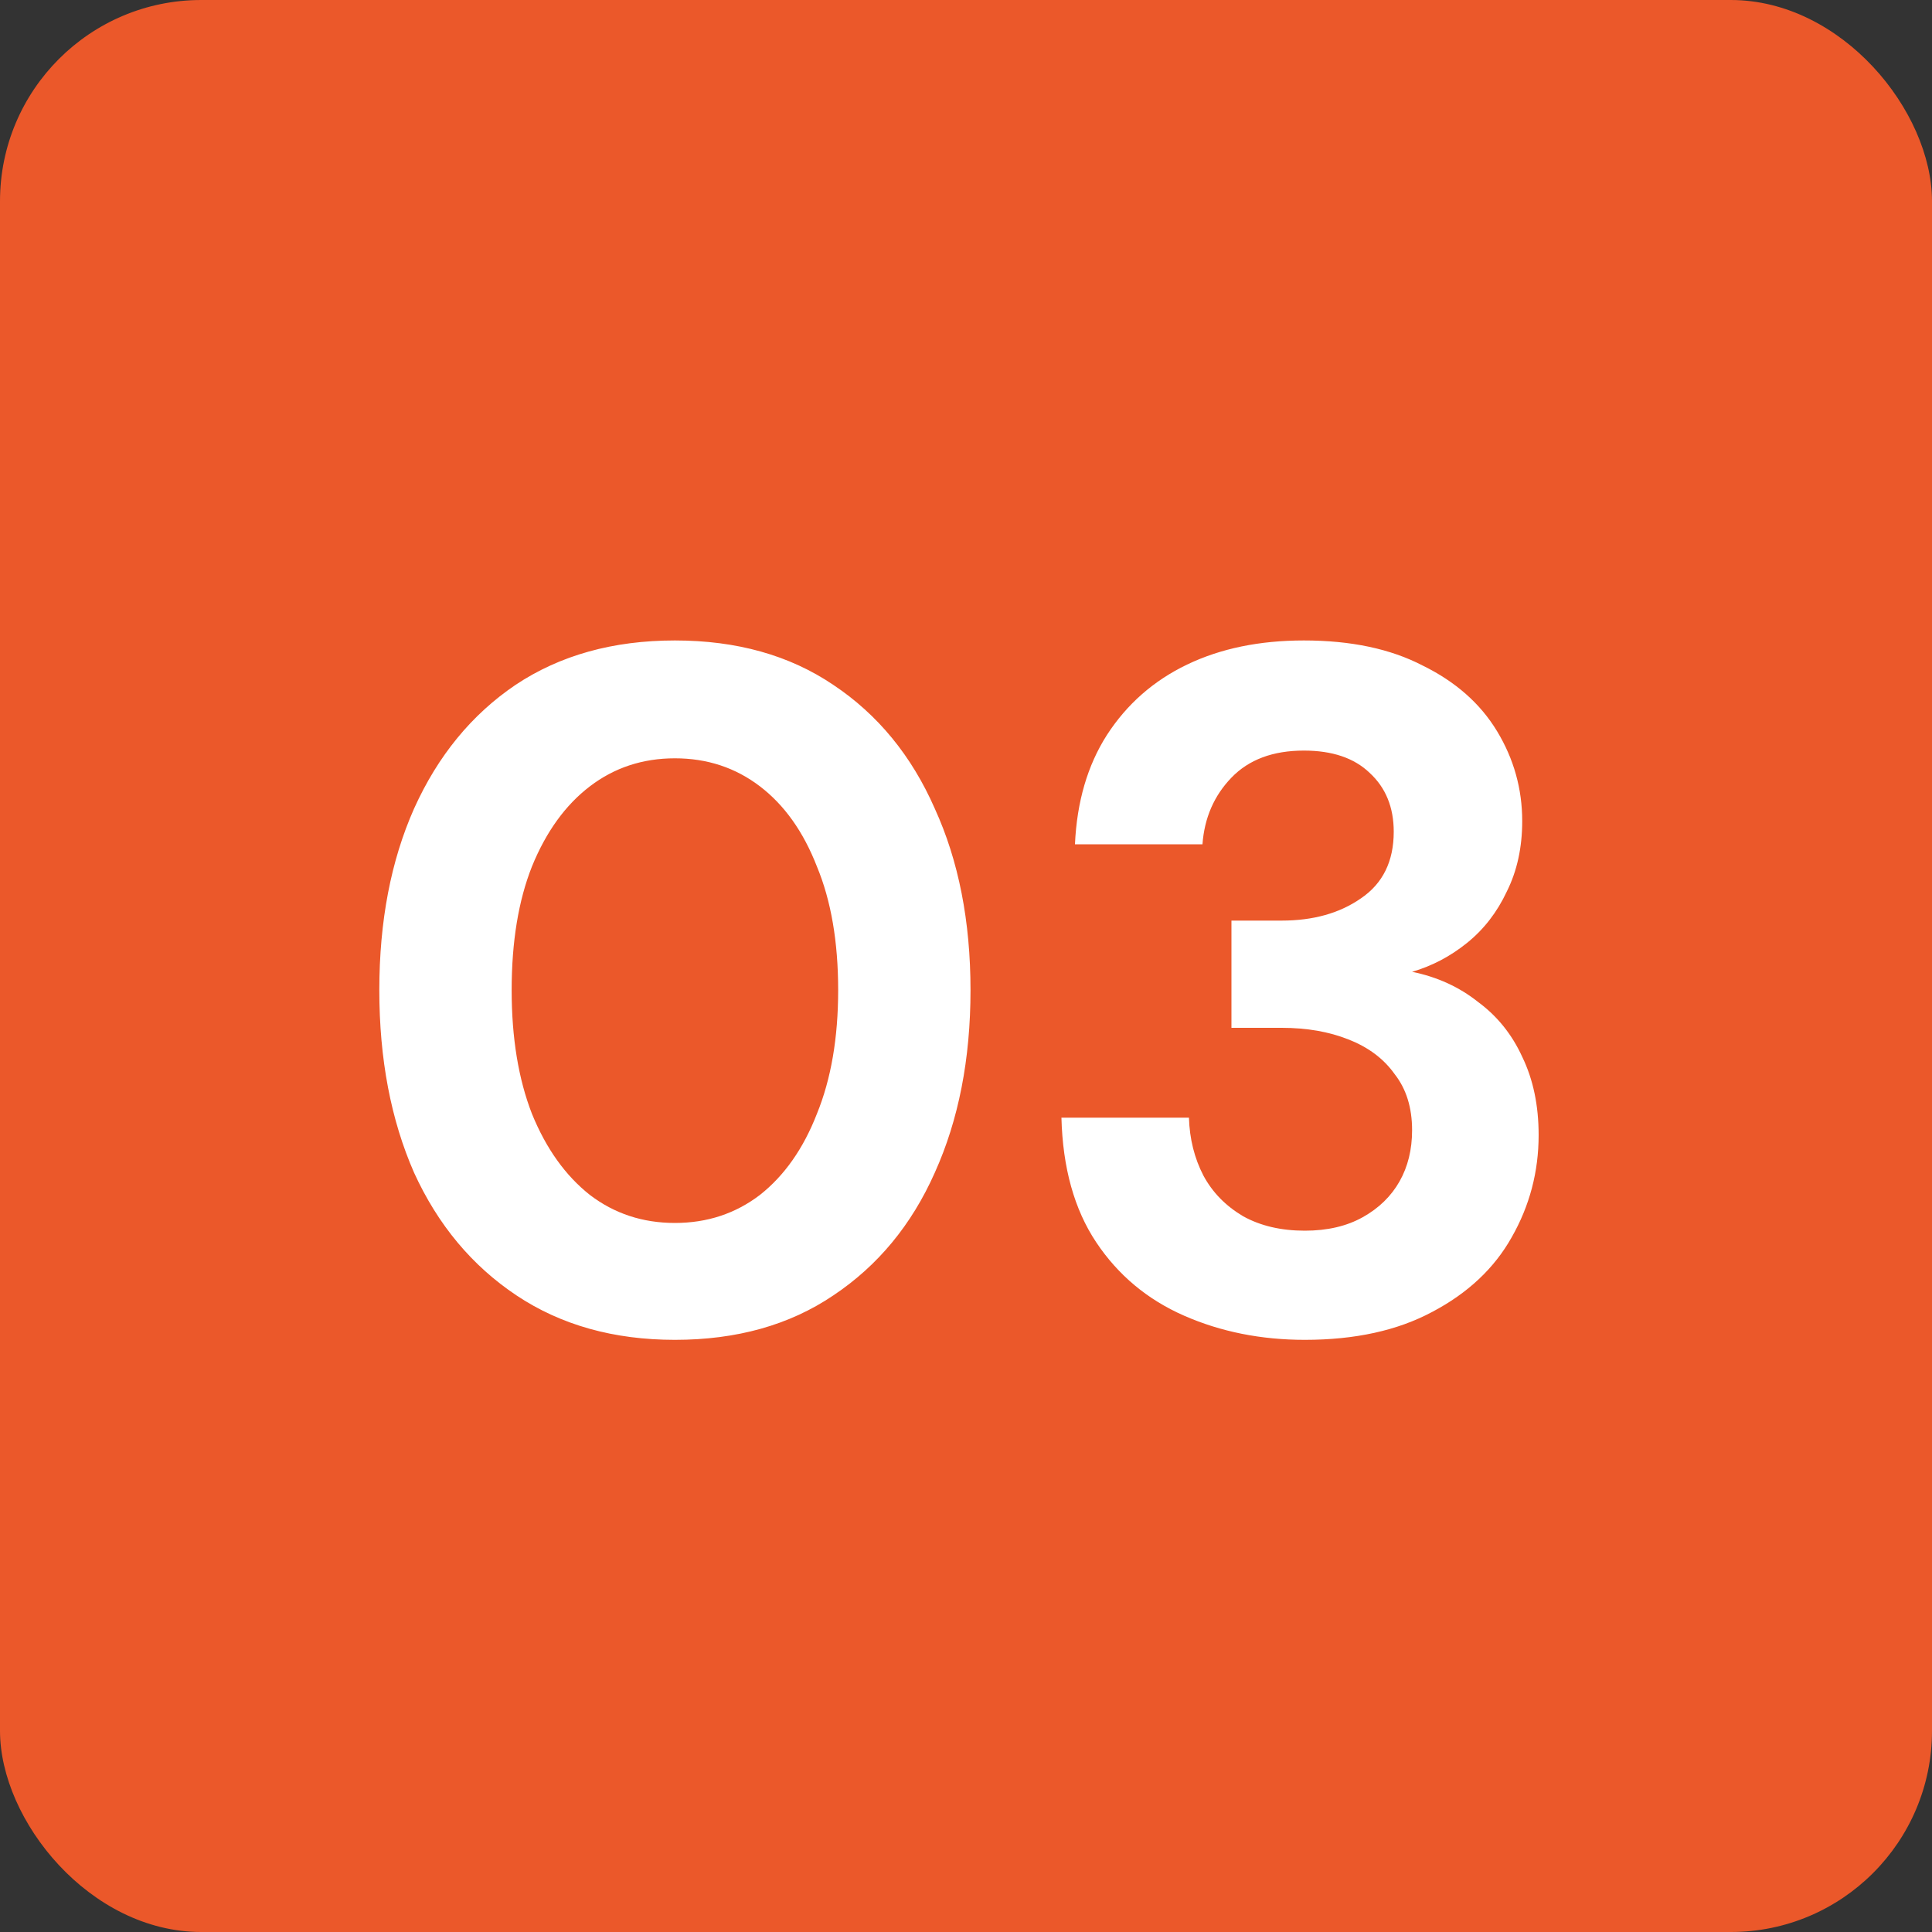 <svg xmlns="http://www.w3.org/2000/svg" width="48" height="48" viewBox="0 0 48 48" fill="none"><rect x="0" y="0" width="48" height="48" fill="#333333" stroke="none"/><rect width="48" height="48" rx="5" fill="#EB582A"></rect><path d="M16.768 33.288C15.248 33.288 13.936 32.92 12.832 32.184C11.728 31.448 10.88 30.432 10.288 29.136C9.712 27.824 9.424 26.312 9.424 24.6C9.424 22.888 9.712 21.384 10.288 20.088C10.88 18.776 11.72 17.752 12.808 17.016C13.912 16.28 15.232 15.912 16.768 15.912C18.304 15.912 19.616 16.28 20.704 17.016C21.808 17.752 22.648 18.776 23.224 20.088C23.816 21.384 24.112 22.888 24.112 24.6C24.112 26.312 23.816 27.824 23.224 29.136C22.648 30.432 21.808 31.448 20.704 32.184C19.616 32.92 18.304 33.288 16.768 33.288ZM16.768 30.384C17.568 30.384 18.272 30.152 18.88 29.688C19.488 29.208 19.96 28.536 20.296 27.672C20.648 26.808 20.824 25.784 20.824 24.6C20.824 23.4 20.648 22.376 20.296 21.528C19.96 20.664 19.488 20 18.88 19.536C18.272 19.072 17.568 18.84 16.768 18.84C15.968 18.84 15.264 19.072 14.656 19.536C14.048 20 13.568 20.664 13.216 21.528C12.88 22.376 12.712 23.4 12.712 24.6C12.712 25.784 12.88 26.808 13.216 27.672C13.568 28.536 14.048 29.208 14.656 29.688C15.264 30.152 15.968 30.384 16.768 30.384ZM32.419 33.288C31.331 33.288 30.331 33.088 29.419 32.688C28.507 32.288 27.779 31.68 27.235 30.864C26.691 30.048 26.403 29.016 26.371 27.768H29.539C29.555 28.296 29.675 28.776 29.899 29.208C30.123 29.624 30.451 29.96 30.883 30.216C31.315 30.456 31.827 30.576 32.419 30.576C32.979 30.576 33.459 30.464 33.859 30.24C34.259 30.016 34.563 29.72 34.771 29.352C34.979 28.984 35.083 28.56 35.083 28.08C35.083 27.52 34.939 27.056 34.651 26.688C34.379 26.304 33.995 26.016 33.499 25.824C33.019 25.632 32.467 25.536 31.843 25.536H30.595V22.872H31.843C32.627 22.872 33.283 22.688 33.811 22.32C34.355 21.952 34.627 21.4 34.627 20.664C34.627 20.056 34.427 19.568 34.027 19.2C33.643 18.832 33.099 18.648 32.395 18.648C31.627 18.648 31.027 18.872 30.595 19.32C30.163 19.768 29.923 20.32 29.875 20.976H26.707C26.755 19.92 27.019 19.016 27.499 18.264C27.995 17.496 28.659 16.912 29.491 16.512C30.323 16.112 31.291 15.912 32.395 15.912C33.563 15.912 34.547 16.12 35.347 16.536C36.163 16.936 36.779 17.48 37.195 18.168C37.611 18.856 37.819 19.6 37.819 20.4C37.819 21.056 37.691 21.64 37.435 22.152C37.195 22.664 36.867 23.088 36.451 23.424C36.035 23.76 35.579 24 35.083 24.144C35.707 24.272 36.251 24.52 36.715 24.888C37.195 25.24 37.563 25.696 37.819 26.256C38.091 26.816 38.227 27.464 38.227 28.2C38.227 29.112 38.003 29.96 37.555 30.744C37.123 31.512 36.467 32.128 35.587 32.592C34.723 33.056 33.667 33.288 32.419 33.288Z" fill="white"></path></svg>